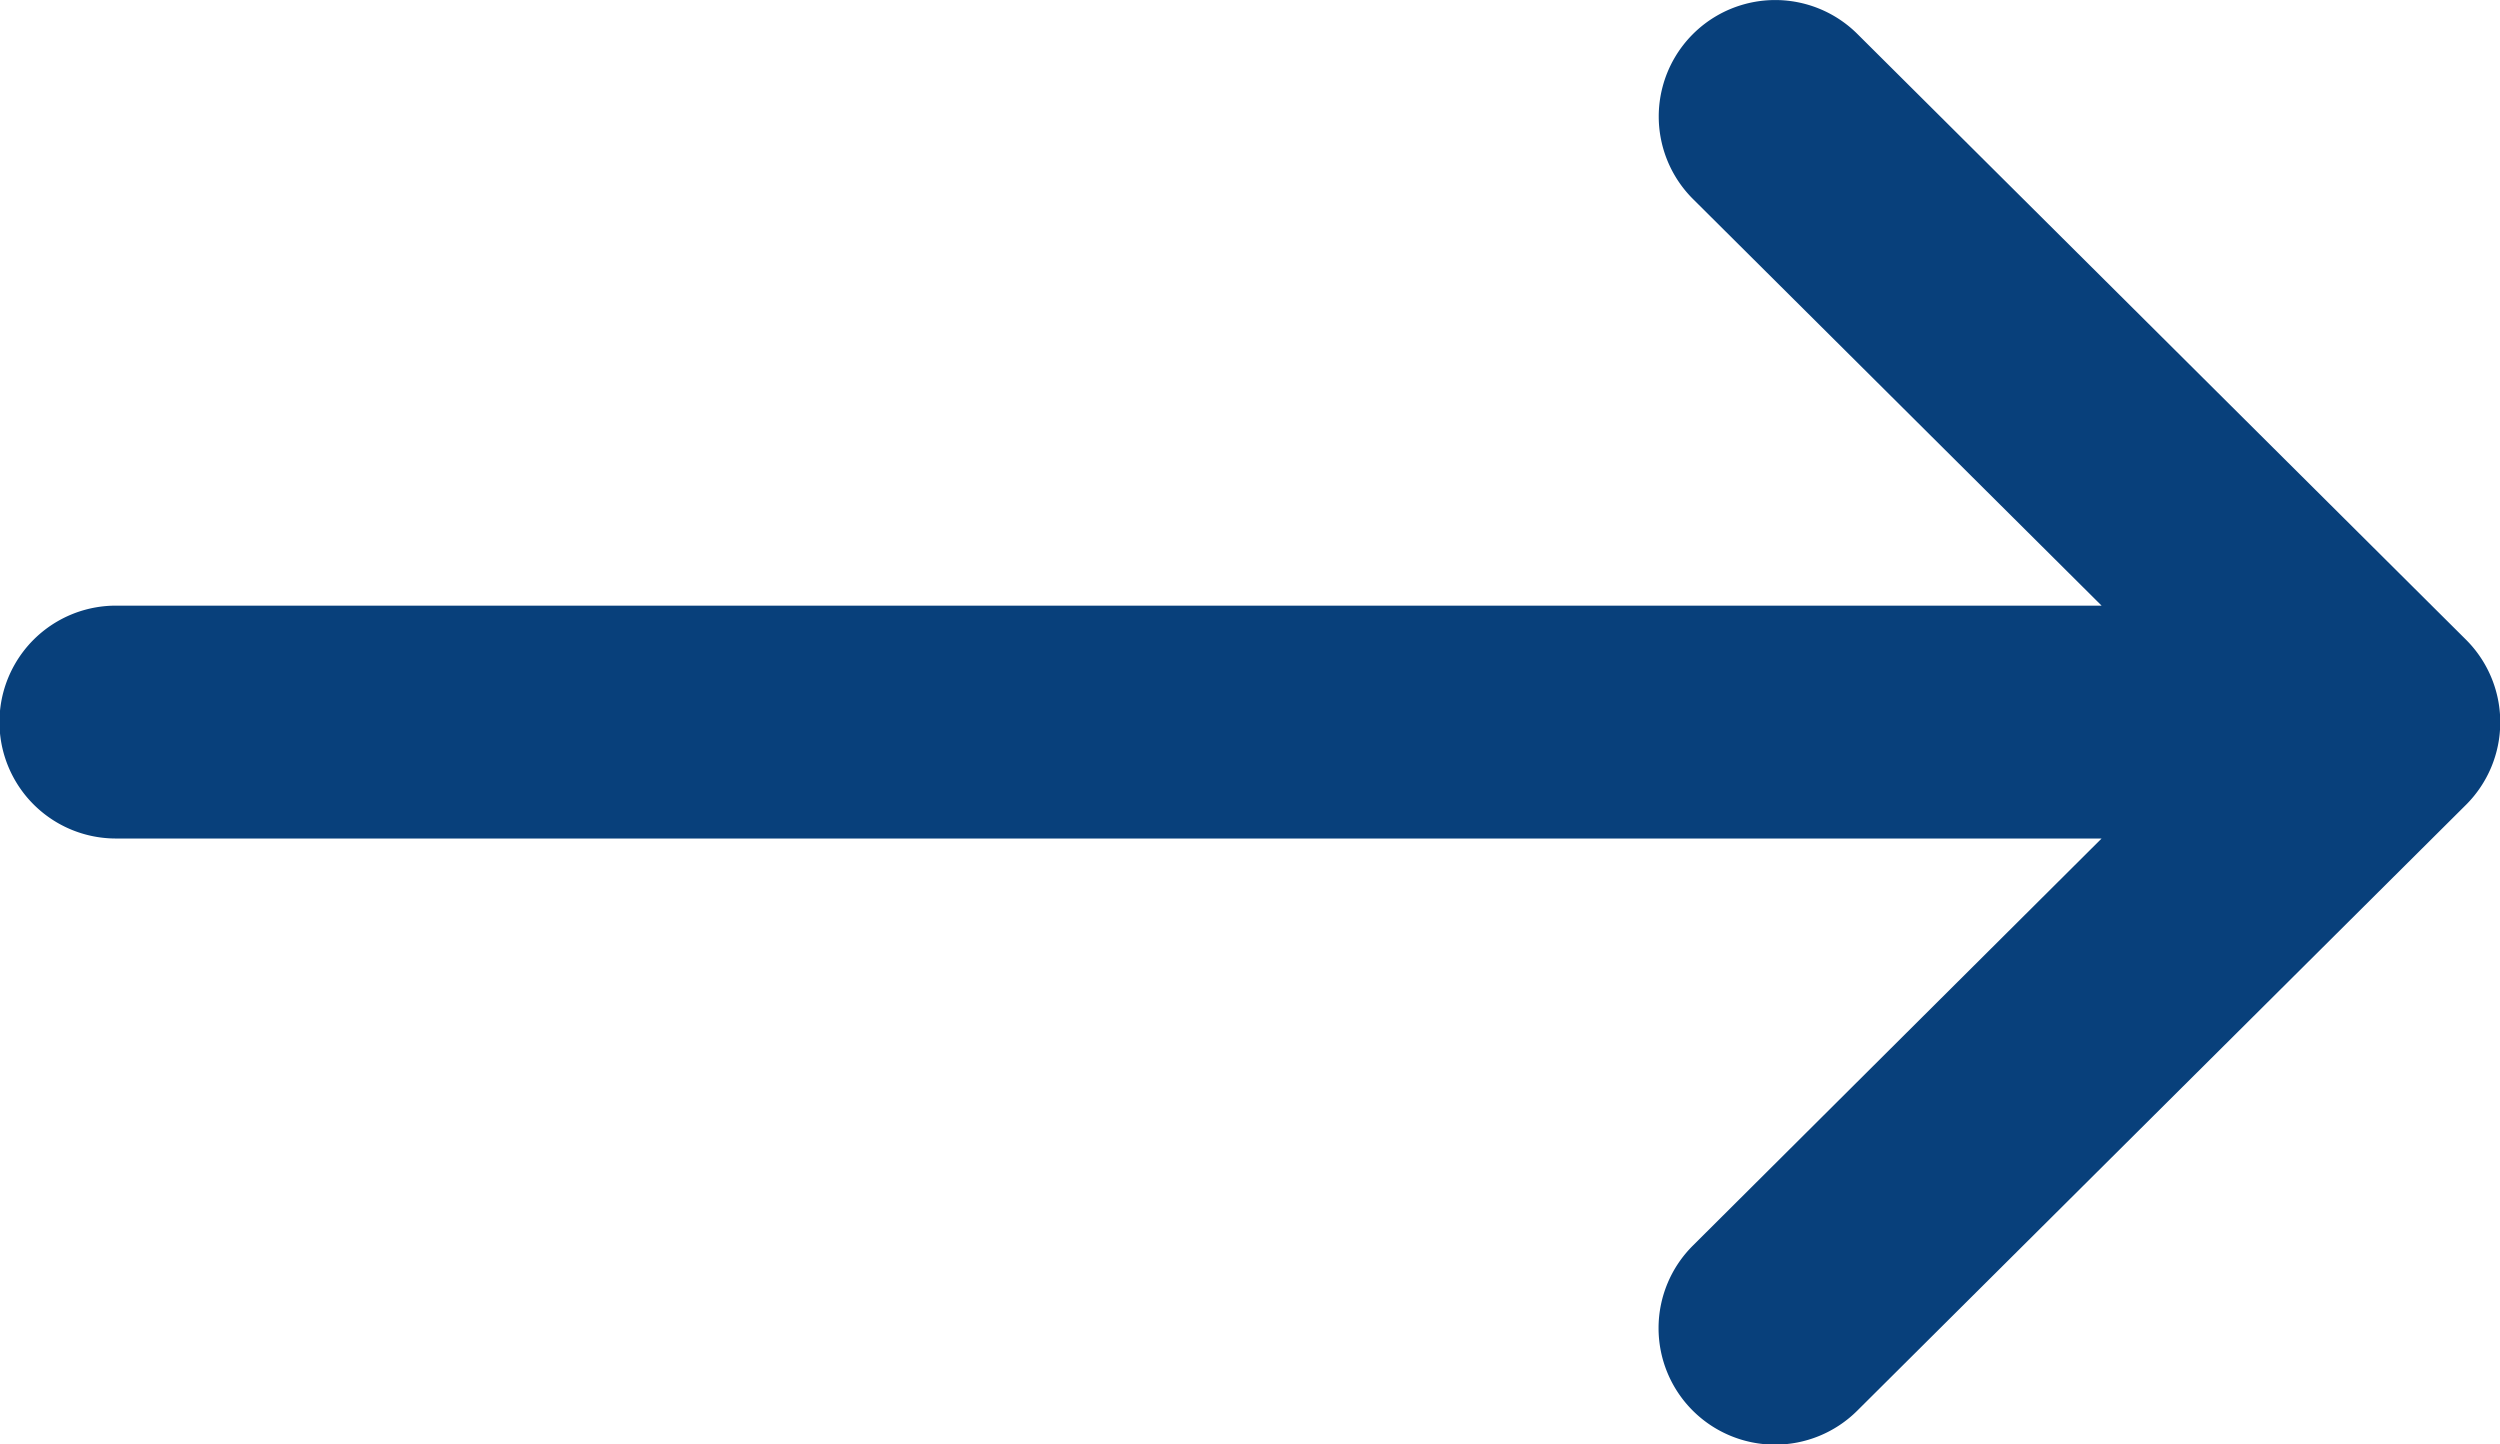 <svg xmlns="http://www.w3.org/2000/svg" width="13.849" height="8" viewBox="0 0 13.849 8">
  <g id="right-arrow" transform="translate(-5 -132)">
    <g id="Gruppe_4327" data-name="Gruppe 4327" transform="translate(5 132)">
      <path id="Pfad_27421" data-name="Pfad 27421" d="M18.66,135.543h0l-3.371-3.355a.645.645,0,0,0-.91.915l2.263,2.252h-11a.645.645,0,0,0,0,1.29h11L14.378,138.9a.645.645,0,0,0,.91.915l3.371-3.355h0A.646.646,0,0,0,18.66,135.543Z" transform="translate(-5 -132)" fill="#08407b"/>
    </g>
  </g>
</svg>
